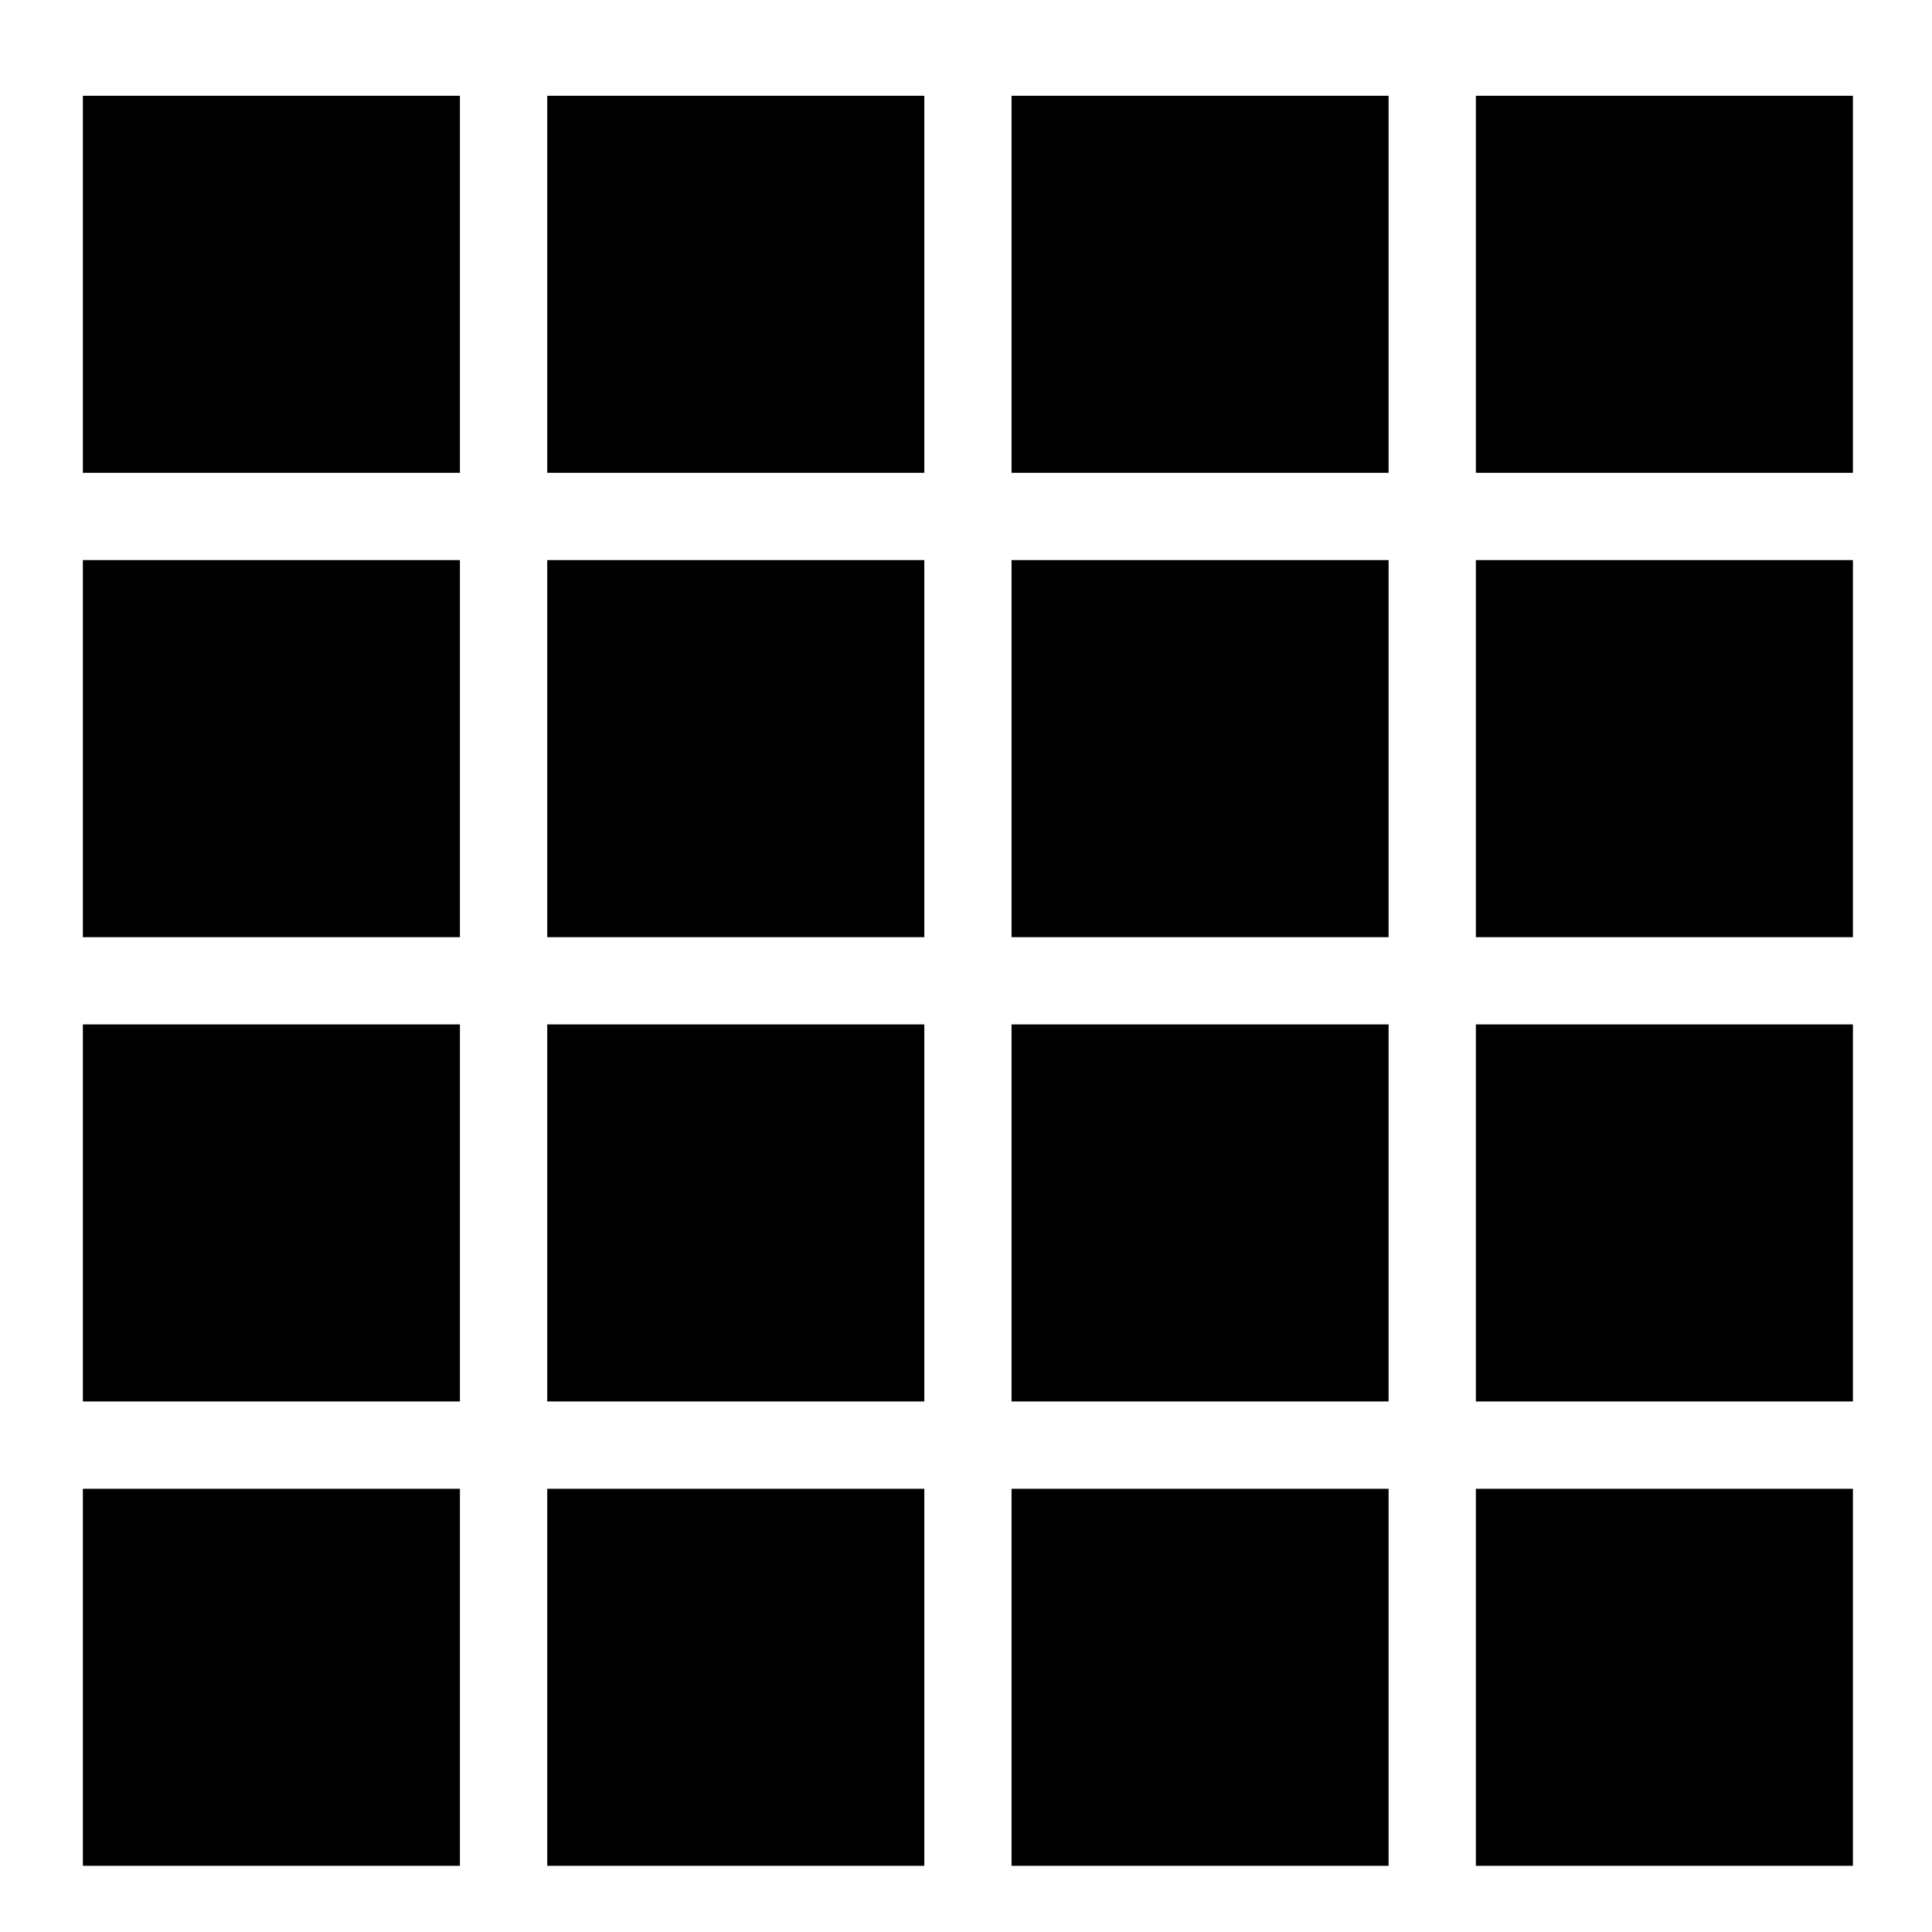 <?xml version="1.0" encoding="UTF-8"?>
<!-- Uploaded to: ICON Repo, www.iconrepo.com, Generator: ICON Repo Mixer Tools -->
<svg fill="#000000" width="800px" height="800px" version="1.1" viewBox="144 144 512 512" xmlns="http://www.w3.org/2000/svg">
 <g>
  <path d="m535.12 538.54h99.922v99.922h-99.922z"/>
  <path d="m412.07 538.54h99.922v99.922h-99.922z"/>
  <path d="m289.02 538.54h99.93v99.922h-99.93z"/>
  <path d="m165.96 538.54h99.922v99.922h-99.922z"/>
  <path d="m535.12 415.48h99.922v99.922h-99.922z"/>
  <path d="m412.07 415.48h99.922v99.922h-99.922z"/>
  <path d="m289.02 415.48h99.93v99.922h-99.93z"/>
  <path d="m165.96 415.48h99.922v99.922h-99.922z"/>
  <path d="m535.12 292.43h99.922v99.93h-99.922z"/>
  <path d="m412.07 292.43h99.922v99.93h-99.922z"/>
  <path d="m289.02 292.43h99.93v99.93h-99.93z"/>
  <path d="m165.96 292.43h99.922v99.93h-99.922z"/>
  <path d="m535.12 169.38h99.922v99.922h-99.922z"/>
  <path d="m412.07 169.38h99.922v99.922h-99.922z"/>
  <path d="m289.02 169.38h99.93v99.922h-99.93z"/>
  <path d="m165.96 169.38h99.922v99.922h-99.922z"/>
 </g>
</svg>